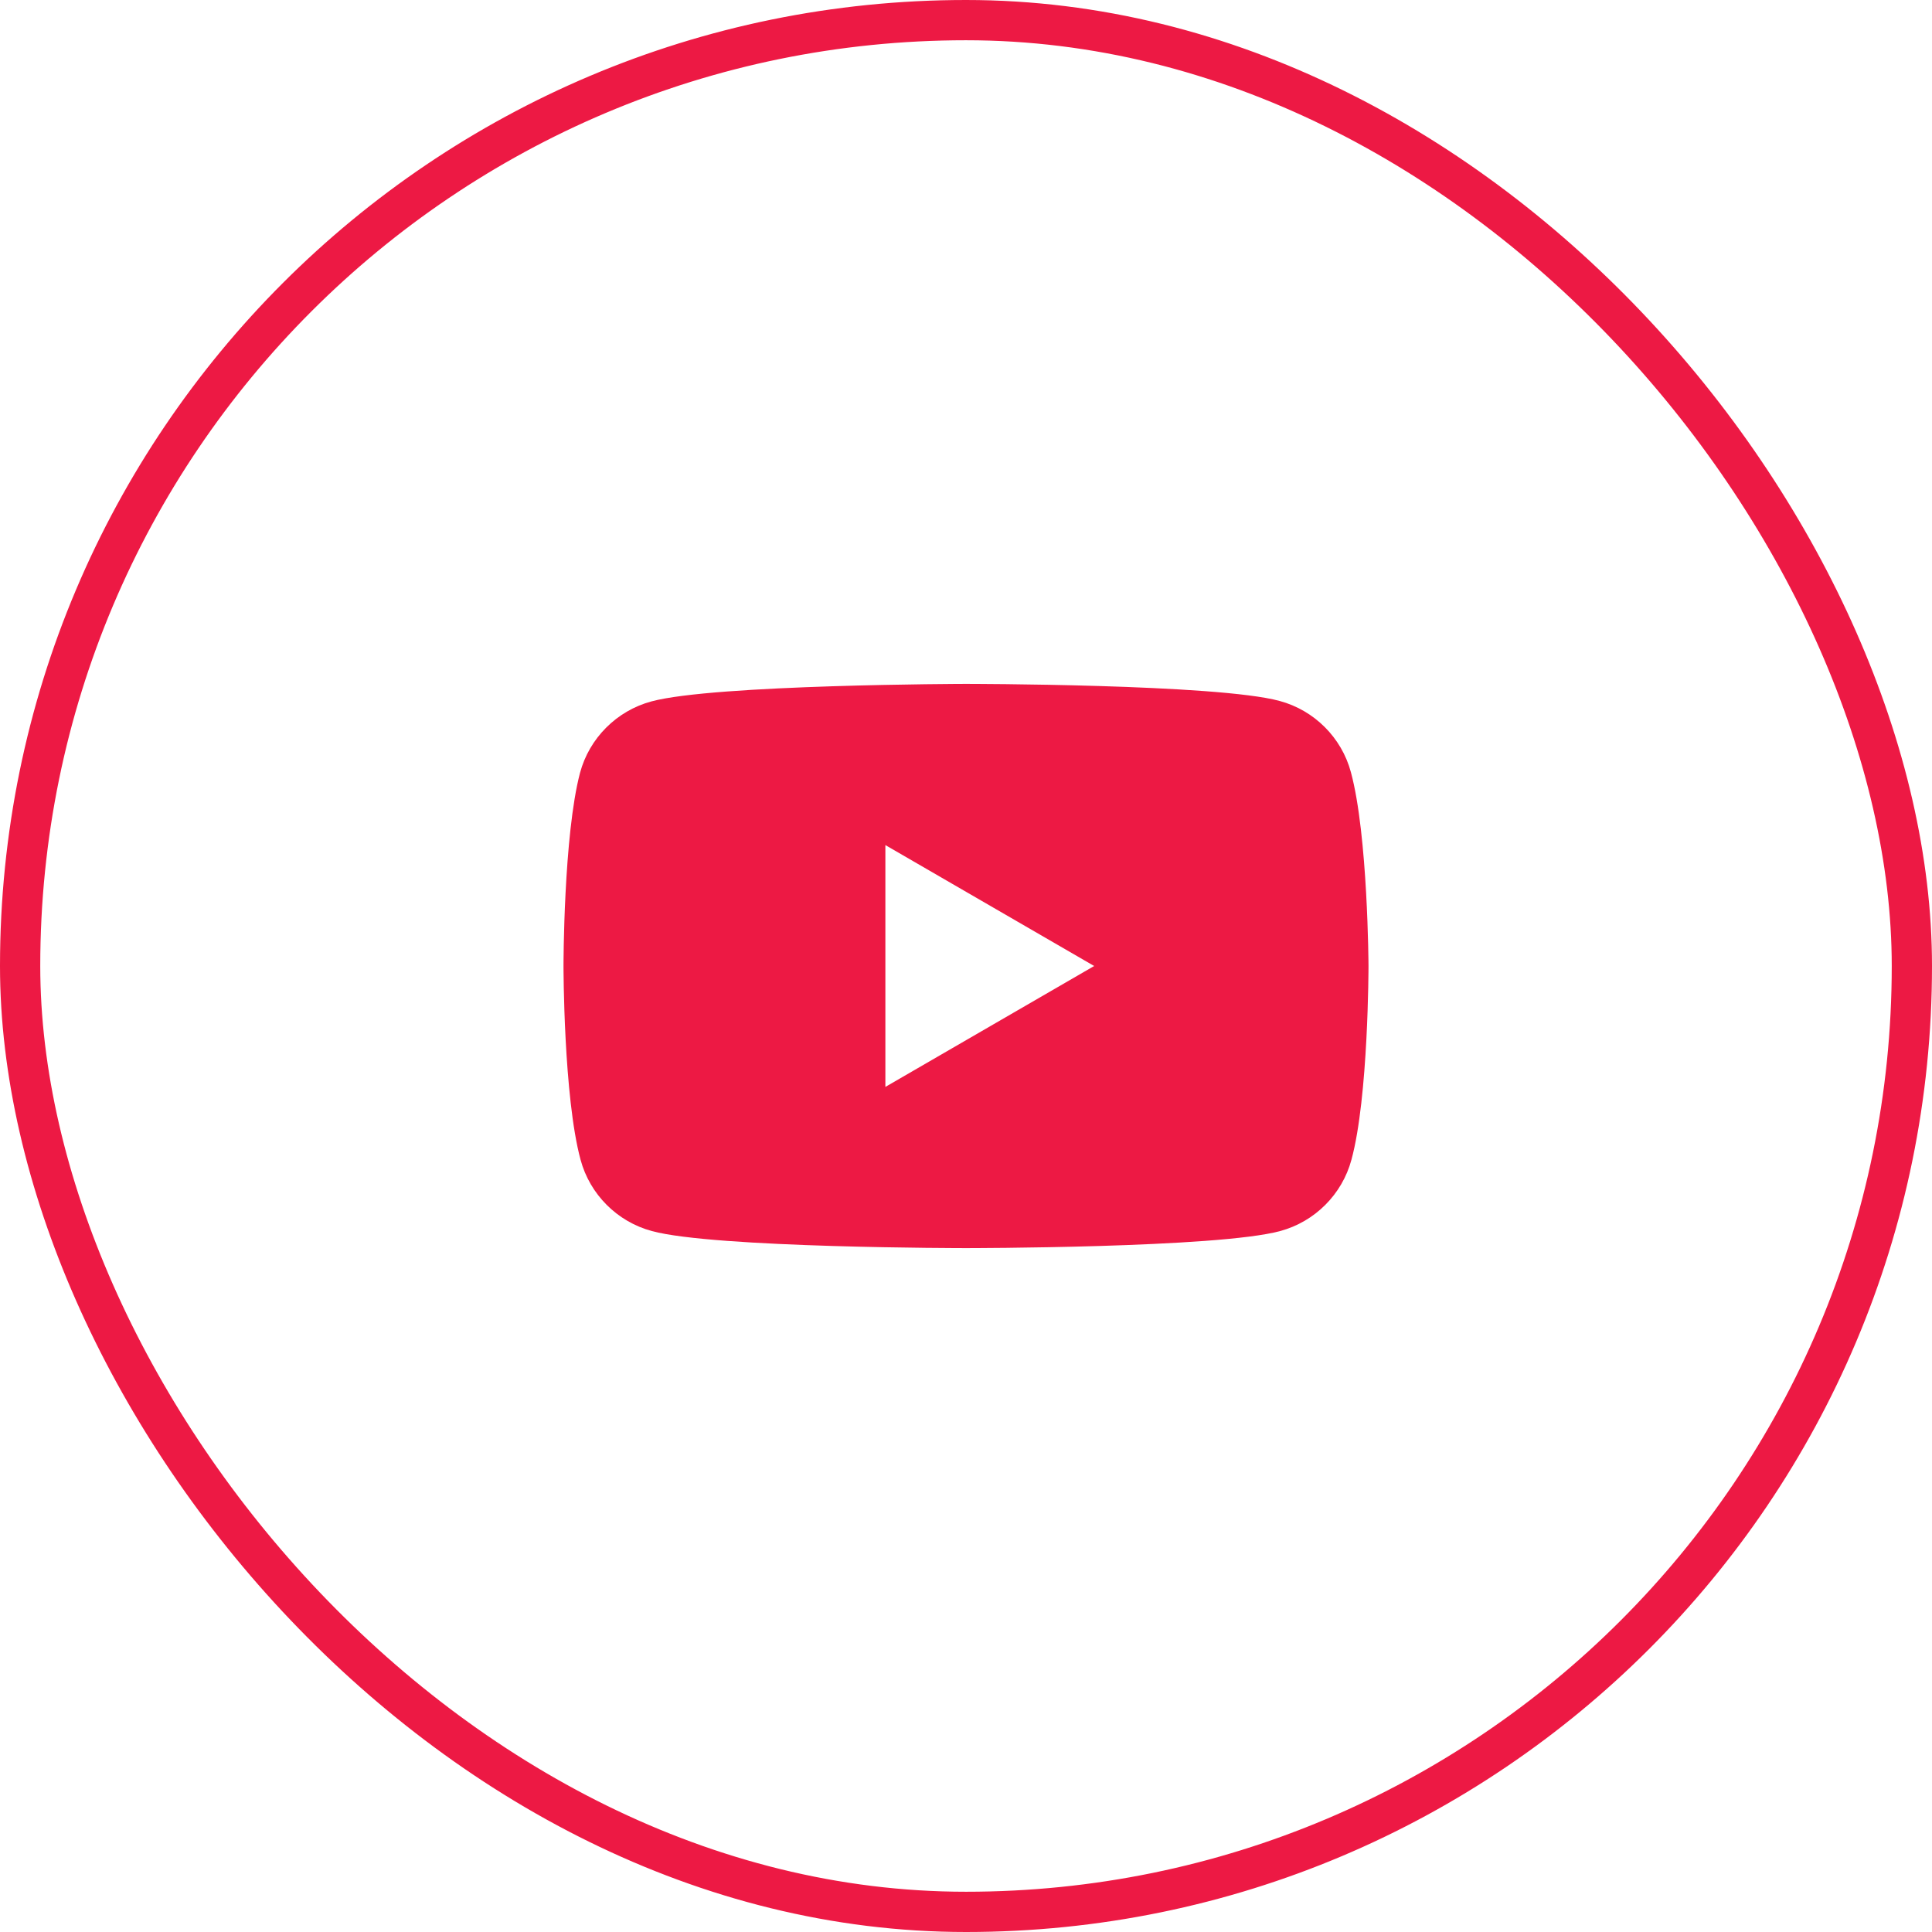 <svg width="48" height="48" viewBox="0 0 48 48" fill="none" xmlns="http://www.w3.org/2000/svg">
<rect x="0.5" y="0.5" width="47" height="47" rx="23.5" stroke="#ED1944"/>
<path fill-rule="evenodd" clip-rule="evenodd" d="M31.792 17.415C32.652 17.646 33.333 18.326 33.563 19.186C33.987 20.752 34 24 34 24C34 24 34 27.261 33.576 28.814C33.345 29.674 32.665 30.354 31.805 30.585C30.252 31.009 24 31.009 24 31.009C24 31.009 17.748 31.009 16.195 30.585C15.335 30.354 14.655 29.674 14.424 28.814C14 27.248 14 24 14 24C14 24 14 20.752 14.411 19.199C14.642 18.339 15.322 17.659 16.182 17.427C17.736 17.004 23.987 16.991 23.987 16.991C23.987 16.991 30.239 16.991 31.792 17.415ZM27.184 24L21.997 27.004V20.996L27.184 24Z" fill="#ED1944"/>
</svg>
